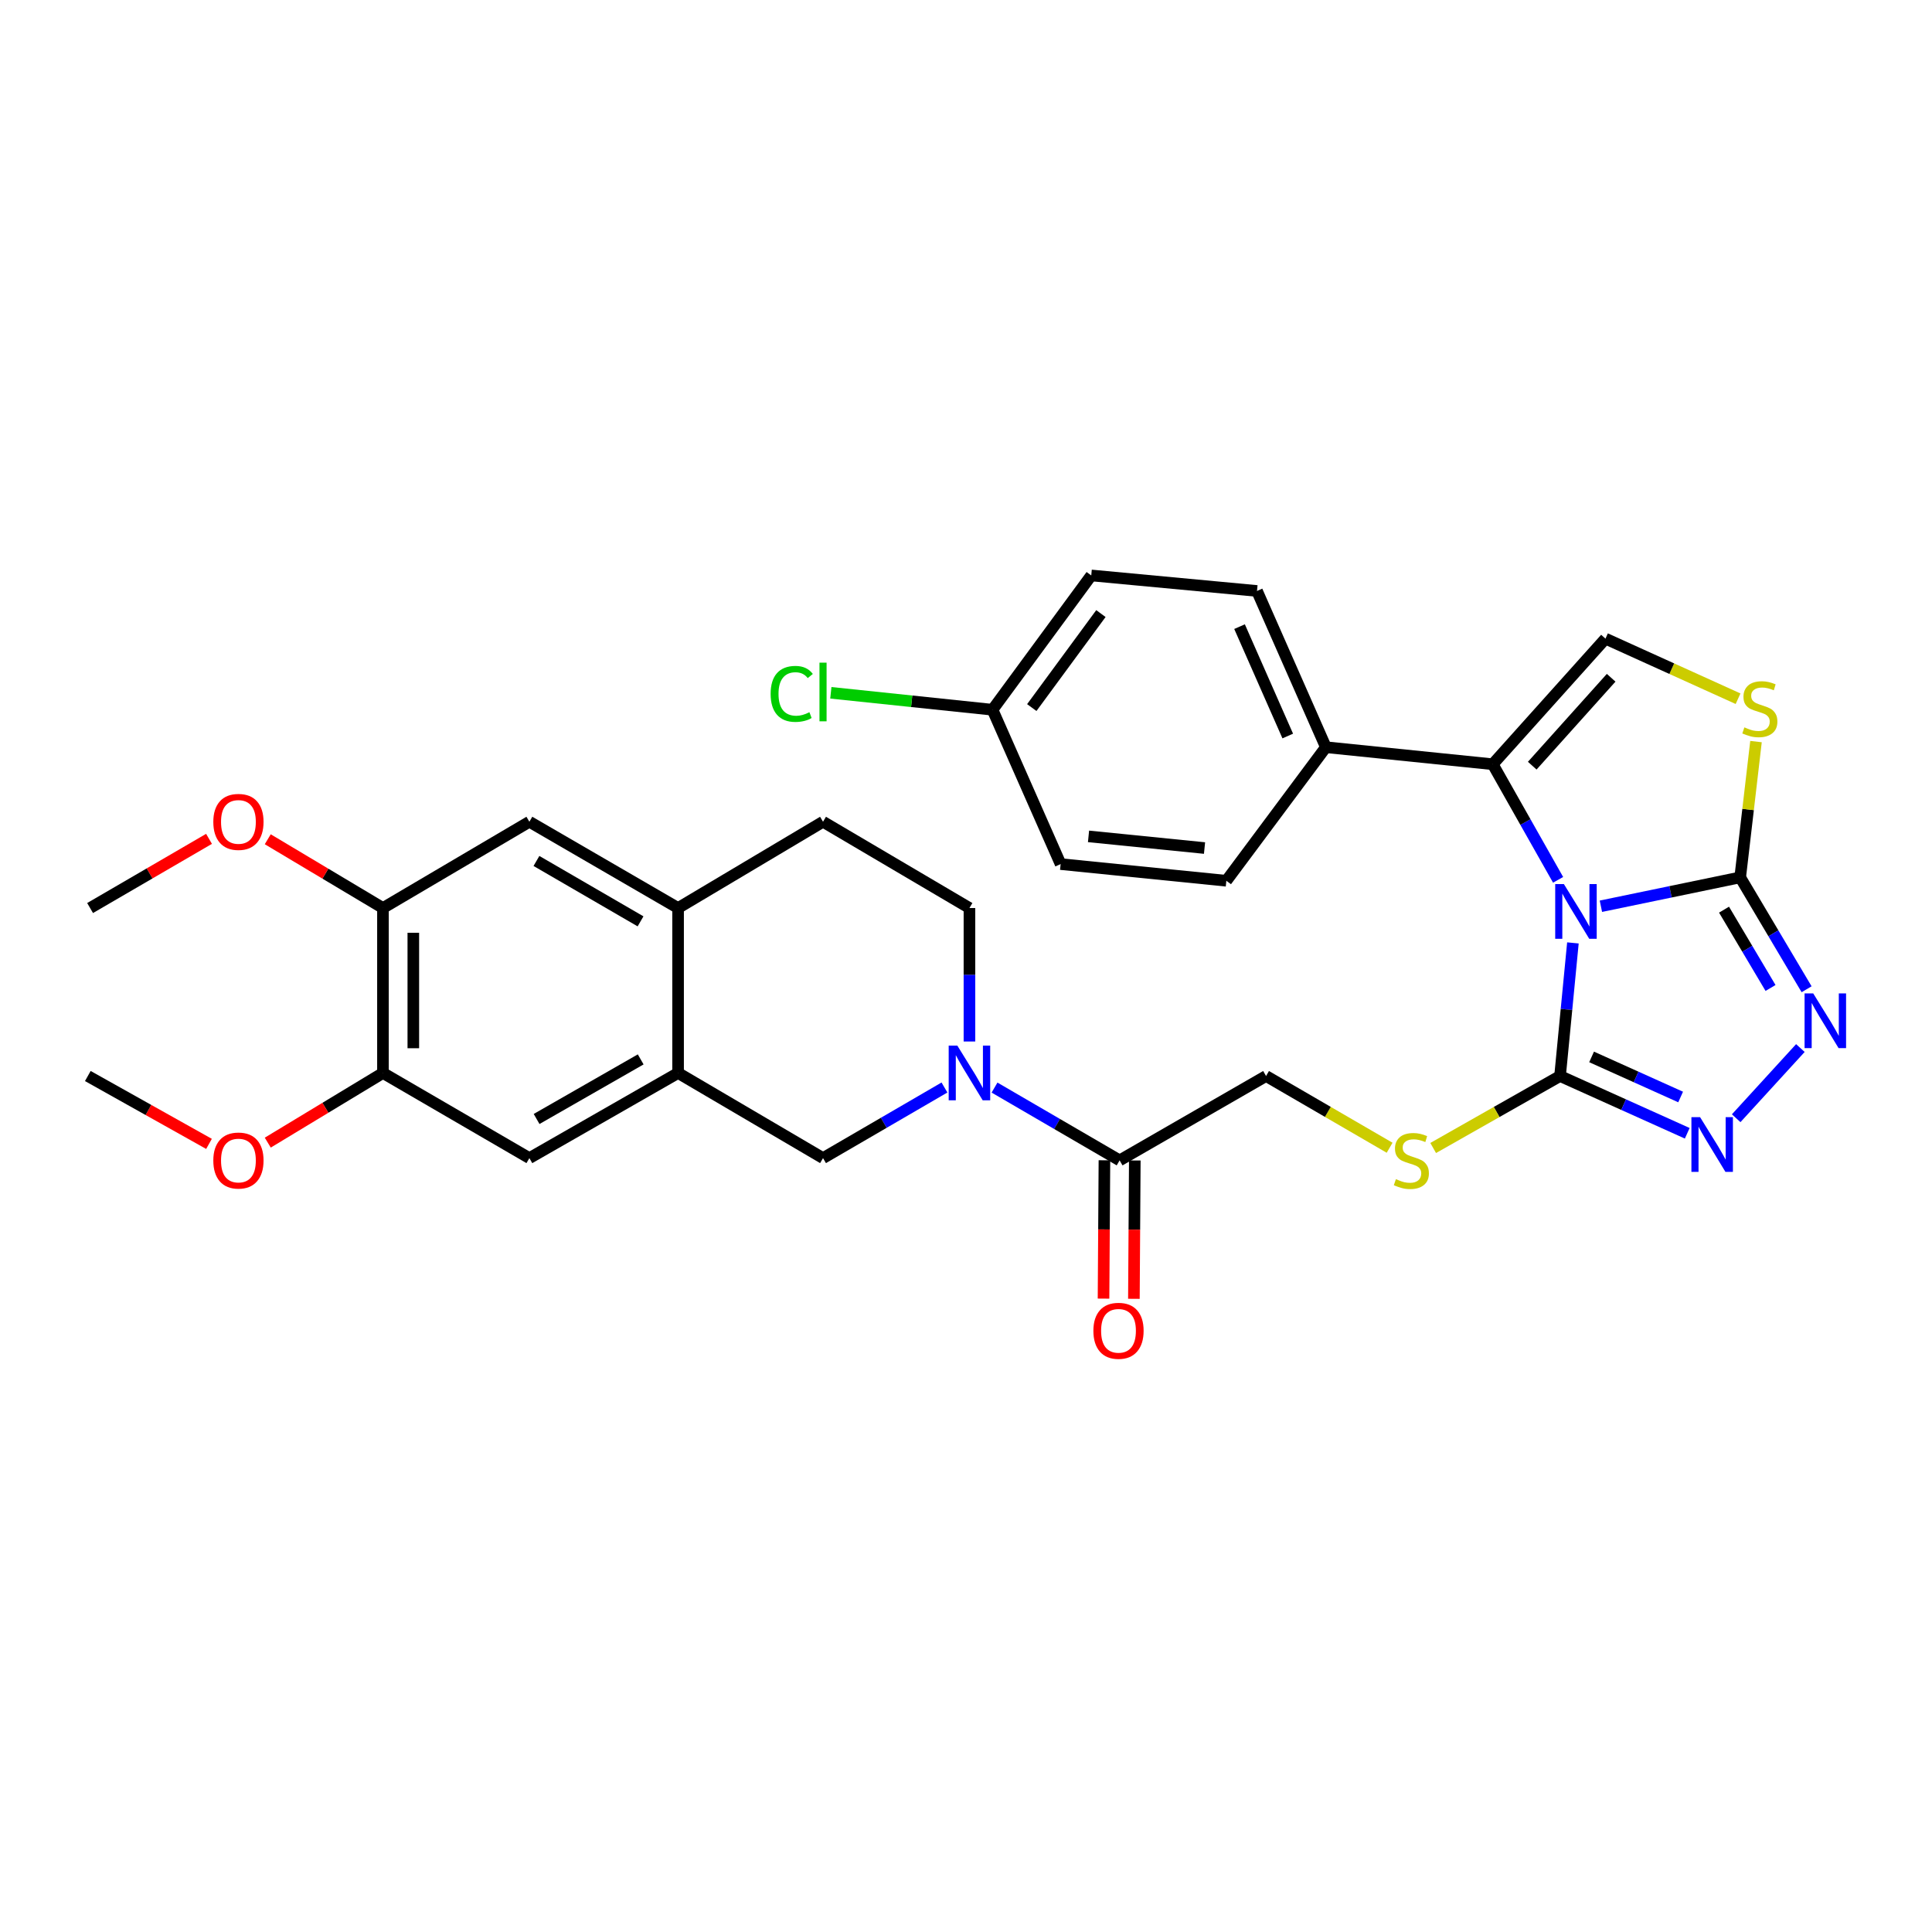 <?xml version='1.0' encoding='iso-8859-1'?>
<svg version='1.1' baseProfile='full'
              xmlns='http://www.w3.org/2000/svg'
                      xmlns:rdkit='http://www.rdkit.org/xml'
                      xmlns:xlink='http://www.w3.org/1999/xlink'
                  xml:space='preserve'
width='1000px' height='1000px' viewBox='0 0 1000 1000'>
<!-- END OF HEADER -->
<rect style='opacity:1.0;fill:#FFFFFF;stroke:none' width='1000' height='1000' x='0' y='0'> </rect>
<path class='bond-0' d='M 828.624,469.072 L 864.671,461.599' style='fill:none;fill-rule:evenodd;stroke:#0000FF;stroke-width:6px;stroke-linecap:butt;stroke-linejoin:miter;stroke-opacity:1' />
<path class='bond-0' d='M 864.671,461.599 L 900.718,454.126' style='fill:none;fill-rule:evenodd;stroke:#000000;stroke-width:6px;stroke-linecap:butt;stroke-linejoin:miter;stroke-opacity:1' />
<path class='bond-1' d='M 814.138,488.048 L 810.808,522.496' style='fill:none;fill-rule:evenodd;stroke:#0000FF;stroke-width:6px;stroke-linecap:butt;stroke-linejoin:miter;stroke-opacity:1' />
<path class='bond-1' d='M 810.808,522.496 L 807.479,556.944' style='fill:none;fill-rule:evenodd;stroke:#000000;stroke-width:6px;stroke-linecap:butt;stroke-linejoin:miter;stroke-opacity:1' />
<path class='bond-2' d='M 806.47,455.4 L 789.552,425.482' style='fill:none;fill-rule:evenodd;stroke:#0000FF;stroke-width:6px;stroke-linecap:butt;stroke-linejoin:miter;stroke-opacity:1' />
<path class='bond-2' d='M 789.552,425.482 L 772.635,395.564' style='fill:none;fill-rule:evenodd;stroke:#000000;stroke-width:6px;stroke-linecap:butt;stroke-linejoin:miter;stroke-opacity:1' />
<path class='bond-3' d='M 900.718,454.126 L 917.907,483.08' style='fill:none;fill-rule:evenodd;stroke:#000000;stroke-width:6px;stroke-linecap:butt;stroke-linejoin:miter;stroke-opacity:1' />
<path class='bond-3' d='M 917.907,483.08 L 935.096,512.035' style='fill:none;fill-rule:evenodd;stroke:#0000FF;stroke-width:6px;stroke-linecap:butt;stroke-linejoin:miter;stroke-opacity:1' />
<path class='bond-3' d='M 892.358,470.836 L 904.39,491.105' style='fill:none;fill-rule:evenodd;stroke:#000000;stroke-width:6px;stroke-linecap:butt;stroke-linejoin:miter;stroke-opacity:1' />
<path class='bond-3' d='M 904.39,491.105 L 916.423,511.373' style='fill:none;fill-rule:evenodd;stroke:#0000FF;stroke-width:6px;stroke-linecap:butt;stroke-linejoin:miter;stroke-opacity:1' />
<path class='bond-6' d='M 900.718,454.126 L 904.81,418.984' style='fill:none;fill-rule:evenodd;stroke:#000000;stroke-width:6px;stroke-linecap:butt;stroke-linejoin:miter;stroke-opacity:1' />
<path class='bond-6' d='M 904.81,418.984 L 908.902,383.842' style='fill:none;fill-rule:evenodd;stroke:#CCCC00;stroke-width:6px;stroke-linecap:butt;stroke-linejoin:miter;stroke-opacity:1' />
<path class='bond-4' d='M 807.479,556.944 L 840.396,571.764' style='fill:none;fill-rule:evenodd;stroke:#000000;stroke-width:6px;stroke-linecap:butt;stroke-linejoin:miter;stroke-opacity:1' />
<path class='bond-4' d='M 840.396,571.764 L 873.314,586.583' style='fill:none;fill-rule:evenodd;stroke:#0000FF;stroke-width:6px;stroke-linecap:butt;stroke-linejoin:miter;stroke-opacity:1' />
<path class='bond-4' d='M 823.807,547.057 L 846.849,557.431' style='fill:none;fill-rule:evenodd;stroke:#000000;stroke-width:6px;stroke-linecap:butt;stroke-linejoin:miter;stroke-opacity:1' />
<path class='bond-4' d='M 846.849,557.431 L 869.892,567.804' style='fill:none;fill-rule:evenodd;stroke:#0000FF;stroke-width:6px;stroke-linecap:butt;stroke-linejoin:miter;stroke-opacity:1' />
<path class='bond-11' d='M 807.479,556.944 L 774.644,575.573' style='fill:none;fill-rule:evenodd;stroke:#000000;stroke-width:6px;stroke-linecap:butt;stroke-linejoin:miter;stroke-opacity:1' />
<path class='bond-11' d='M 774.644,575.573 L 741.81,594.201' style='fill:none;fill-rule:evenodd;stroke:#CCCC00;stroke-width:6px;stroke-linecap:butt;stroke-linejoin:miter;stroke-opacity:1' />
<path class='bond-7' d='M 772.635,395.564 L 830.987,330.558' style='fill:none;fill-rule:evenodd;stroke:#000000;stroke-width:6px;stroke-linecap:butt;stroke-linejoin:miter;stroke-opacity:1' />
<path class='bond-7' d='M 793.085,396.313 L 833.932,350.809' style='fill:none;fill-rule:evenodd;stroke:#000000;stroke-width:6px;stroke-linecap:butt;stroke-linejoin:miter;stroke-opacity:1' />
<path class='bond-17' d='M 772.635,395.564 L 686.269,386.753' style='fill:none;fill-rule:evenodd;stroke:#000000;stroke-width:6px;stroke-linecap:butt;stroke-linejoin:miter;stroke-opacity:1' />
<path class='bond-33' d='M 931.873,542.468 L 898.644,578.799' style='fill:none;fill-rule:evenodd;stroke:#0000FF;stroke-width:6px;stroke-linecap:butt;stroke-linejoin:miter;stroke-opacity:1' />
<path class='bond-5' d='M 514.77,562.931 L 547.141,581.769' style='fill:none;fill-rule:evenodd;stroke:#0000FF;stroke-width:6px;stroke-linecap:butt;stroke-linejoin:miter;stroke-opacity:1' />
<path class='bond-5' d='M 547.141,581.769 L 579.512,600.608' style='fill:none;fill-rule:evenodd;stroke:#000000;stroke-width:6px;stroke-linecap:butt;stroke-linejoin:miter;stroke-opacity:1' />
<path class='bond-10' d='M 488.85,562.892 L 457.425,581.165' style='fill:none;fill-rule:evenodd;stroke:#0000FF;stroke-width:6px;stroke-linecap:butt;stroke-linejoin:miter;stroke-opacity:1' />
<path class='bond-10' d='M 457.425,581.165 L 425.999,599.438' style='fill:none;fill-rule:evenodd;stroke:#000000;stroke-width:6px;stroke-linecap:butt;stroke-linejoin:miter;stroke-opacity:1' />
<path class='bond-18' d='M 501.782,539.078 L 501.782,504.535' style='fill:none;fill-rule:evenodd;stroke:#0000FF;stroke-width:6px;stroke-linecap:butt;stroke-linejoin:miter;stroke-opacity:1' />
<path class='bond-18' d='M 501.782,504.535 L 501.782,469.993' style='fill:none;fill-rule:evenodd;stroke:#000000;stroke-width:6px;stroke-linecap:butt;stroke-linejoin:miter;stroke-opacity:1' />
<path class='bond-32' d='M 899.618,361.656 L 865.303,346.107' style='fill:none;fill-rule:evenodd;stroke:#CCCC00;stroke-width:6px;stroke-linecap:butt;stroke-linejoin:miter;stroke-opacity:1' />
<path class='bond-32' d='M 865.303,346.107 L 830.987,330.558' style='fill:none;fill-rule:evenodd;stroke:#000000;stroke-width:6px;stroke-linecap:butt;stroke-linejoin:miter;stroke-opacity:1' />
<path class='bond-8' d='M 579.512,600.608 L 655.311,556.944' style='fill:none;fill-rule:evenodd;stroke:#000000;stroke-width:6px;stroke-linecap:butt;stroke-linejoin:miter;stroke-opacity:1' />
<path class='bond-20' d='M 571.652,600.556 L 571.418,636.36' style='fill:none;fill-rule:evenodd;stroke:#000000;stroke-width:6px;stroke-linecap:butt;stroke-linejoin:miter;stroke-opacity:1' />
<path class='bond-20' d='M 571.418,636.36 L 571.184,672.164' style='fill:none;fill-rule:evenodd;stroke:#FF0000;stroke-width:6px;stroke-linecap:butt;stroke-linejoin:miter;stroke-opacity:1' />
<path class='bond-20' d='M 587.371,600.659 L 587.137,636.463' style='fill:none;fill-rule:evenodd;stroke:#000000;stroke-width:6px;stroke-linecap:butt;stroke-linejoin:miter;stroke-opacity:1' />
<path class='bond-20' d='M 587.137,636.463 L 586.903,672.266' style='fill:none;fill-rule:evenodd;stroke:#FF0000;stroke-width:6px;stroke-linecap:butt;stroke-linejoin:miter;stroke-opacity:1' />
<path class='bond-9' d='M 350.977,555.372 L 425.999,599.438' style='fill:none;fill-rule:evenodd;stroke:#000000;stroke-width:6px;stroke-linecap:butt;stroke-linejoin:miter;stroke-opacity:1' />
<path class='bond-13' d='M 350.977,555.372 L 274.007,599.438' style='fill:none;fill-rule:evenodd;stroke:#000000;stroke-width:6px;stroke-linecap:butt;stroke-linejoin:miter;stroke-opacity:1' />
<path class='bond-13' d='M 331.622,548.341 L 277.743,579.186' style='fill:none;fill-rule:evenodd;stroke:#000000;stroke-width:6px;stroke-linecap:butt;stroke-linejoin:miter;stroke-opacity:1' />
<path class='bond-35' d='M 350.977,555.372 L 350.977,469.993' style='fill:none;fill-rule:evenodd;stroke:#000000;stroke-width:6px;stroke-linecap:butt;stroke-linejoin:miter;stroke-opacity:1' />
<path class='bond-19' d='M 719.263,594.074 L 687.287,575.509' style='fill:none;fill-rule:evenodd;stroke:#CCCC00;stroke-width:6px;stroke-linecap:butt;stroke-linejoin:miter;stroke-opacity:1' />
<path class='bond-19' d='M 687.287,575.509 L 655.311,556.944' style='fill:none;fill-rule:evenodd;stroke:#000000;stroke-width:6px;stroke-linecap:butt;stroke-linejoin:miter;stroke-opacity:1' />
<path class='bond-12' d='M 350.977,469.993 L 425.999,425.334' style='fill:none;fill-rule:evenodd;stroke:#000000;stroke-width:6px;stroke-linecap:butt;stroke-linejoin:miter;stroke-opacity:1' />
<path class='bond-16' d='M 350.977,469.993 L 274.007,425.334' style='fill:none;fill-rule:evenodd;stroke:#000000;stroke-width:6px;stroke-linecap:butt;stroke-linejoin:miter;stroke-opacity:1' />
<path class='bond-16' d='M 331.543,476.89 L 277.664,445.629' style='fill:none;fill-rule:evenodd;stroke:#000000;stroke-width:6px;stroke-linecap:butt;stroke-linejoin:miter;stroke-opacity:1' />
<path class='bond-14' d='M 274.007,599.438 L 198.216,555.372' style='fill:none;fill-rule:evenodd;stroke:#000000;stroke-width:6px;stroke-linecap:butt;stroke-linejoin:miter;stroke-opacity:1' />
<path class='bond-26' d='M 198.216,555.372 L 168.406,573.399' style='fill:none;fill-rule:evenodd;stroke:#000000;stroke-width:6px;stroke-linecap:butt;stroke-linejoin:miter;stroke-opacity:1' />
<path class='bond-26' d='M 168.406,573.399 L 138.597,591.425' style='fill:none;fill-rule:evenodd;stroke:#FF0000;stroke-width:6px;stroke-linecap:butt;stroke-linejoin:miter;stroke-opacity:1' />
<path class='bond-36' d='M 198.216,555.372 L 198.216,469.993' style='fill:none;fill-rule:evenodd;stroke:#000000;stroke-width:6px;stroke-linecap:butt;stroke-linejoin:miter;stroke-opacity:1' />
<path class='bond-36' d='M 213.935,542.565 L 213.935,482.8' style='fill:none;fill-rule:evenodd;stroke:#000000;stroke-width:6px;stroke-linecap:butt;stroke-linejoin:miter;stroke-opacity:1' />
<path class='bond-15' d='M 198.216,469.993 L 274.007,425.334' style='fill:none;fill-rule:evenodd;stroke:#000000;stroke-width:6px;stroke-linecap:butt;stroke-linejoin:miter;stroke-opacity:1' />
<path class='bond-25' d='M 198.216,469.993 L 168.403,452.194' style='fill:none;fill-rule:evenodd;stroke:#000000;stroke-width:6px;stroke-linecap:butt;stroke-linejoin:miter;stroke-opacity:1' />
<path class='bond-25' d='M 168.403,452.194 L 138.589,434.395' style='fill:none;fill-rule:evenodd;stroke:#FF0000;stroke-width:6px;stroke-linecap:butt;stroke-linejoin:miter;stroke-opacity:1' />
<path class='bond-22' d='M 686.269,386.753 L 650.622,305.879' style='fill:none;fill-rule:evenodd;stroke:#000000;stroke-width:6px;stroke-linecap:butt;stroke-linejoin:miter;stroke-opacity:1' />
<path class='bond-22' d='M 666.538,380.962 L 641.585,324.35' style='fill:none;fill-rule:evenodd;stroke:#000000;stroke-width:6px;stroke-linecap:butt;stroke-linejoin:miter;stroke-opacity:1' />
<path class='bond-23' d='M 686.269,386.753 L 634.755,455.881' style='fill:none;fill-rule:evenodd;stroke:#000000;stroke-width:6px;stroke-linecap:butt;stroke-linejoin:miter;stroke-opacity:1' />
<path class='bond-21' d='M 501.782,469.993 L 425.999,425.334' style='fill:none;fill-rule:evenodd;stroke:#000000;stroke-width:6px;stroke-linecap:butt;stroke-linejoin:miter;stroke-opacity:1' />
<path class='bond-28' d='M 650.622,305.879 L 564.832,297.845' style='fill:none;fill-rule:evenodd;stroke:#000000;stroke-width:6px;stroke-linecap:butt;stroke-linejoin:miter;stroke-opacity:1' />
<path class='bond-27' d='M 634.755,455.881 L 548.982,447.253' style='fill:none;fill-rule:evenodd;stroke:#000000;stroke-width:6px;stroke-linecap:butt;stroke-linejoin:miter;stroke-opacity:1' />
<path class='bond-27' d='M 623.462,438.947 L 563.421,432.907' style='fill:none;fill-rule:evenodd;stroke:#000000;stroke-width:6px;stroke-linecap:butt;stroke-linejoin:miter;stroke-opacity:1' />
<path class='bond-24' d='M 513.719,367.357 L 548.982,447.253' style='fill:none;fill-rule:evenodd;stroke:#000000;stroke-width:6px;stroke-linecap:butt;stroke-linejoin:miter;stroke-opacity:1' />
<path class='bond-29' d='M 513.719,367.357 L 471.882,362.976' style='fill:none;fill-rule:evenodd;stroke:#000000;stroke-width:6px;stroke-linecap:butt;stroke-linejoin:miter;stroke-opacity:1' />
<path class='bond-29' d='M 471.882,362.976 L 430.044,358.594' style='fill:none;fill-rule:evenodd;stroke:#00CC00;stroke-width:6px;stroke-linecap:butt;stroke-linejoin:miter;stroke-opacity:1' />
<path class='bond-34' d='M 513.719,367.357 L 564.832,297.845' style='fill:none;fill-rule:evenodd;stroke:#000000;stroke-width:6px;stroke-linecap:butt;stroke-linejoin:miter;stroke-opacity:1' />
<path class='bond-34' d='M 534.05,366.242 L 569.829,317.584' style='fill:none;fill-rule:evenodd;stroke:#000000;stroke-width:6px;stroke-linecap:butt;stroke-linejoin:miter;stroke-opacity:1' />
<path class='bond-30' d='M 108.191,434.187 L 77.412,452.09' style='fill:none;fill-rule:evenodd;stroke:#FF0000;stroke-width:6px;stroke-linecap:butt;stroke-linejoin:miter;stroke-opacity:1' />
<path class='bond-30' d='M 77.412,452.09 L 46.633,469.993' style='fill:none;fill-rule:evenodd;stroke:#000000;stroke-width:6px;stroke-linecap:butt;stroke-linejoin:miter;stroke-opacity:1' />
<path class='bond-31' d='M 108.178,592.075 L 76.816,574.51' style='fill:none;fill-rule:evenodd;stroke:#FF0000;stroke-width:6px;stroke-linecap:butt;stroke-linejoin:miter;stroke-opacity:1' />
<path class='bond-31' d='M 76.816,574.51 L 45.455,556.944' style='fill:none;fill-rule:evenodd;stroke:#000000;stroke-width:6px;stroke-linecap:butt;stroke-linejoin:miter;stroke-opacity:1' />
<path  class='atom-0' d='M 809.454 457.588
L 818.734 472.588
Q 819.654 474.068, 821.134 476.748
Q 822.614 479.428, 822.694 479.588
L 822.694 457.588
L 826.454 457.588
L 826.454 485.908
L 822.574 485.908
L 812.614 469.508
Q 811.454 467.588, 810.214 465.388
Q 809.014 463.188, 808.654 462.508
L 808.654 485.908
L 804.974 485.908
L 804.974 457.588
L 809.454 457.588
' fill='#0000FF'/>
<path  class='atom-4' d='M 938.523 514.193
L 947.803 529.193
Q 948.723 530.673, 950.203 533.353
Q 951.683 536.033, 951.763 536.193
L 951.763 514.193
L 955.523 514.193
L 955.523 542.513
L 951.643 542.513
L 941.683 526.113
Q 940.523 524.193, 939.283 521.993
Q 938.083 519.793, 937.723 519.113
L 937.723 542.513
L 934.043 542.513
L 934.043 514.193
L 938.523 514.193
' fill='#0000FF'/>
<path  class='atom-5' d='M 879.953 578.23
L 889.233 593.23
Q 890.153 594.71, 891.633 597.39
Q 893.113 600.07, 893.193 600.23
L 893.193 578.23
L 896.953 578.23
L 896.953 606.55
L 893.073 606.55
L 883.113 590.15
Q 881.953 588.23, 880.713 586.03
Q 879.513 583.83, 879.153 583.15
L 879.153 606.55
L 875.473 606.55
L 875.473 578.23
L 879.953 578.23
' fill='#0000FF'/>
<path  class='atom-6' d='M 495.522 541.212
L 504.802 556.212
Q 505.722 557.692, 507.202 560.372
Q 508.682 563.052, 508.762 563.212
L 508.762 541.212
L 512.522 541.212
L 512.522 569.532
L 508.642 569.532
L 498.682 553.132
Q 497.522 551.212, 496.282 549.012
Q 495.082 546.812, 494.722 546.132
L 494.722 569.532
L 491.042 569.532
L 491.042 541.212
L 495.522 541.212
' fill='#0000FF'/>
<path  class='atom-7' d='M 902.891 376.484
Q 903.211 376.604, 904.531 377.164
Q 905.851 377.724, 907.291 378.084
Q 908.771 378.404, 910.211 378.404
Q 912.891 378.404, 914.451 377.124
Q 916.011 375.804, 916.011 373.524
Q 916.011 371.964, 915.211 371.004
Q 914.451 370.044, 913.251 369.524
Q 912.051 369.004, 910.051 368.404
Q 907.531 367.644, 906.011 366.924
Q 904.531 366.204, 903.451 364.684
Q 902.411 363.164, 902.411 360.604
Q 902.411 357.044, 904.811 354.844
Q 907.251 352.644, 912.051 352.644
Q 915.331 352.644, 919.051 354.204
L 918.131 357.284
Q 914.731 355.884, 912.171 355.884
Q 909.411 355.884, 907.891 357.044
Q 906.371 358.164, 906.411 360.124
Q 906.411 361.644, 907.171 362.564
Q 907.971 363.484, 909.091 364.004
Q 910.251 364.524, 912.171 365.124
Q 914.731 365.924, 916.251 366.724
Q 917.771 367.524, 918.851 369.164
Q 919.971 370.764, 919.971 373.524
Q 919.971 377.444, 917.331 379.564
Q 914.731 381.644, 910.371 381.644
Q 907.851 381.644, 905.931 381.084
Q 904.051 380.564, 901.811 379.644
L 902.891 376.484
' fill='#CCCC00'/>
<path  class='atom-12' d='M 722.517 610.328
Q 722.837 610.448, 724.157 611.008
Q 725.477 611.568, 726.917 611.928
Q 728.397 612.248, 729.837 612.248
Q 732.517 612.248, 734.077 610.968
Q 735.637 609.648, 735.637 607.368
Q 735.637 605.808, 734.837 604.848
Q 734.077 603.888, 732.877 603.368
Q 731.677 602.848, 729.677 602.248
Q 727.157 601.488, 725.637 600.768
Q 724.157 600.048, 723.077 598.528
Q 722.037 597.008, 722.037 594.448
Q 722.037 590.888, 724.437 588.688
Q 726.877 586.488, 731.677 586.488
Q 734.957 586.488, 738.677 588.048
L 737.757 591.128
Q 734.357 589.728, 731.797 589.728
Q 729.037 589.728, 727.517 590.888
Q 725.997 592.008, 726.037 593.968
Q 726.037 595.488, 726.797 596.408
Q 727.597 597.328, 728.717 597.848
Q 729.877 598.368, 731.797 598.968
Q 734.357 599.768, 735.877 600.568
Q 737.397 601.368, 738.477 603.008
Q 739.597 604.608, 739.597 607.368
Q 739.597 611.288, 736.957 613.408
Q 734.357 615.488, 729.997 615.488
Q 727.477 615.488, 725.557 614.928
Q 723.677 614.408, 721.437 613.488
L 722.517 610.328
' fill='#CCCC00'/>
<path  class='atom-21' d='M 565.935 688.818
Q 565.935 682.018, 569.295 678.218
Q 572.655 674.418, 578.935 674.418
Q 585.215 674.418, 588.575 678.218
Q 591.935 682.018, 591.935 688.818
Q 591.935 695.698, 588.535 699.618
Q 585.135 703.498, 578.935 703.498
Q 572.695 703.498, 569.295 699.618
Q 565.935 695.738, 565.935 688.818
M 578.935 700.298
Q 583.255 700.298, 585.575 697.418
Q 587.935 694.498, 587.935 688.818
Q 587.935 683.258, 585.575 680.458
Q 583.255 677.618, 578.935 677.618
Q 574.615 677.618, 572.255 680.418
Q 569.935 683.218, 569.935 688.818
Q 569.935 694.538, 572.255 697.418
Q 574.615 700.298, 578.935 700.298
' fill='#FF0000'/>
<path  class='atom-26' d='M 110.411 425.414
Q 110.411 418.614, 113.771 414.814
Q 117.131 411.014, 123.411 411.014
Q 129.691 411.014, 133.051 414.814
Q 136.411 418.614, 136.411 425.414
Q 136.411 432.294, 133.011 436.214
Q 129.611 440.094, 123.411 440.094
Q 117.171 440.094, 113.771 436.214
Q 110.411 432.334, 110.411 425.414
M 123.411 436.894
Q 127.731 436.894, 130.051 434.014
Q 132.411 431.094, 132.411 425.414
Q 132.411 419.854, 130.051 417.054
Q 127.731 414.214, 123.411 414.214
Q 119.091 414.214, 116.731 417.014
Q 114.411 419.814, 114.411 425.414
Q 114.411 431.134, 116.731 434.014
Q 119.091 436.894, 123.411 436.894
' fill='#FF0000'/>
<path  class='atom-27' d='M 110.411 600.688
Q 110.411 593.888, 113.771 590.088
Q 117.131 586.288, 123.411 586.288
Q 129.691 586.288, 133.051 590.088
Q 136.411 593.888, 136.411 600.688
Q 136.411 607.568, 133.011 611.488
Q 129.611 615.368, 123.411 615.368
Q 117.171 615.368, 113.771 611.488
Q 110.411 607.608, 110.411 600.688
M 123.411 612.168
Q 127.731 612.168, 130.051 609.288
Q 132.411 606.368, 132.411 600.688
Q 132.411 595.128, 130.051 592.328
Q 127.731 589.488, 123.411 589.488
Q 119.091 589.488, 116.731 592.288
Q 114.411 595.088, 114.411 600.688
Q 114.411 606.408, 116.731 609.288
Q 119.091 612.168, 123.411 612.168
' fill='#FF0000'/>
<path  class='atom-30' d='M 398.879 359.151
Q 398.879 352.111, 402.159 348.431
Q 405.479 344.711, 411.759 344.711
Q 417.599 344.711, 420.719 348.831
L 418.079 350.991
Q 415.799 347.991, 411.759 347.991
Q 407.479 347.991, 405.199 350.871
Q 402.959 353.711, 402.959 359.151
Q 402.959 364.751, 405.279 367.631
Q 407.639 370.511, 412.199 370.511
Q 415.319 370.511, 418.959 368.631
L 420.079 371.631
Q 418.599 372.591, 416.359 373.151
Q 414.119 373.711, 411.639 373.711
Q 405.479 373.711, 402.159 369.951
Q 398.879 366.191, 398.879 359.151
' fill='#00CC00'/>
<path  class='atom-30' d='M 424.159 342.991
L 427.839 342.991
L 427.839 373.351
L 424.159 373.351
L 424.159 342.991
' fill='#00CC00'/>
</svg>

